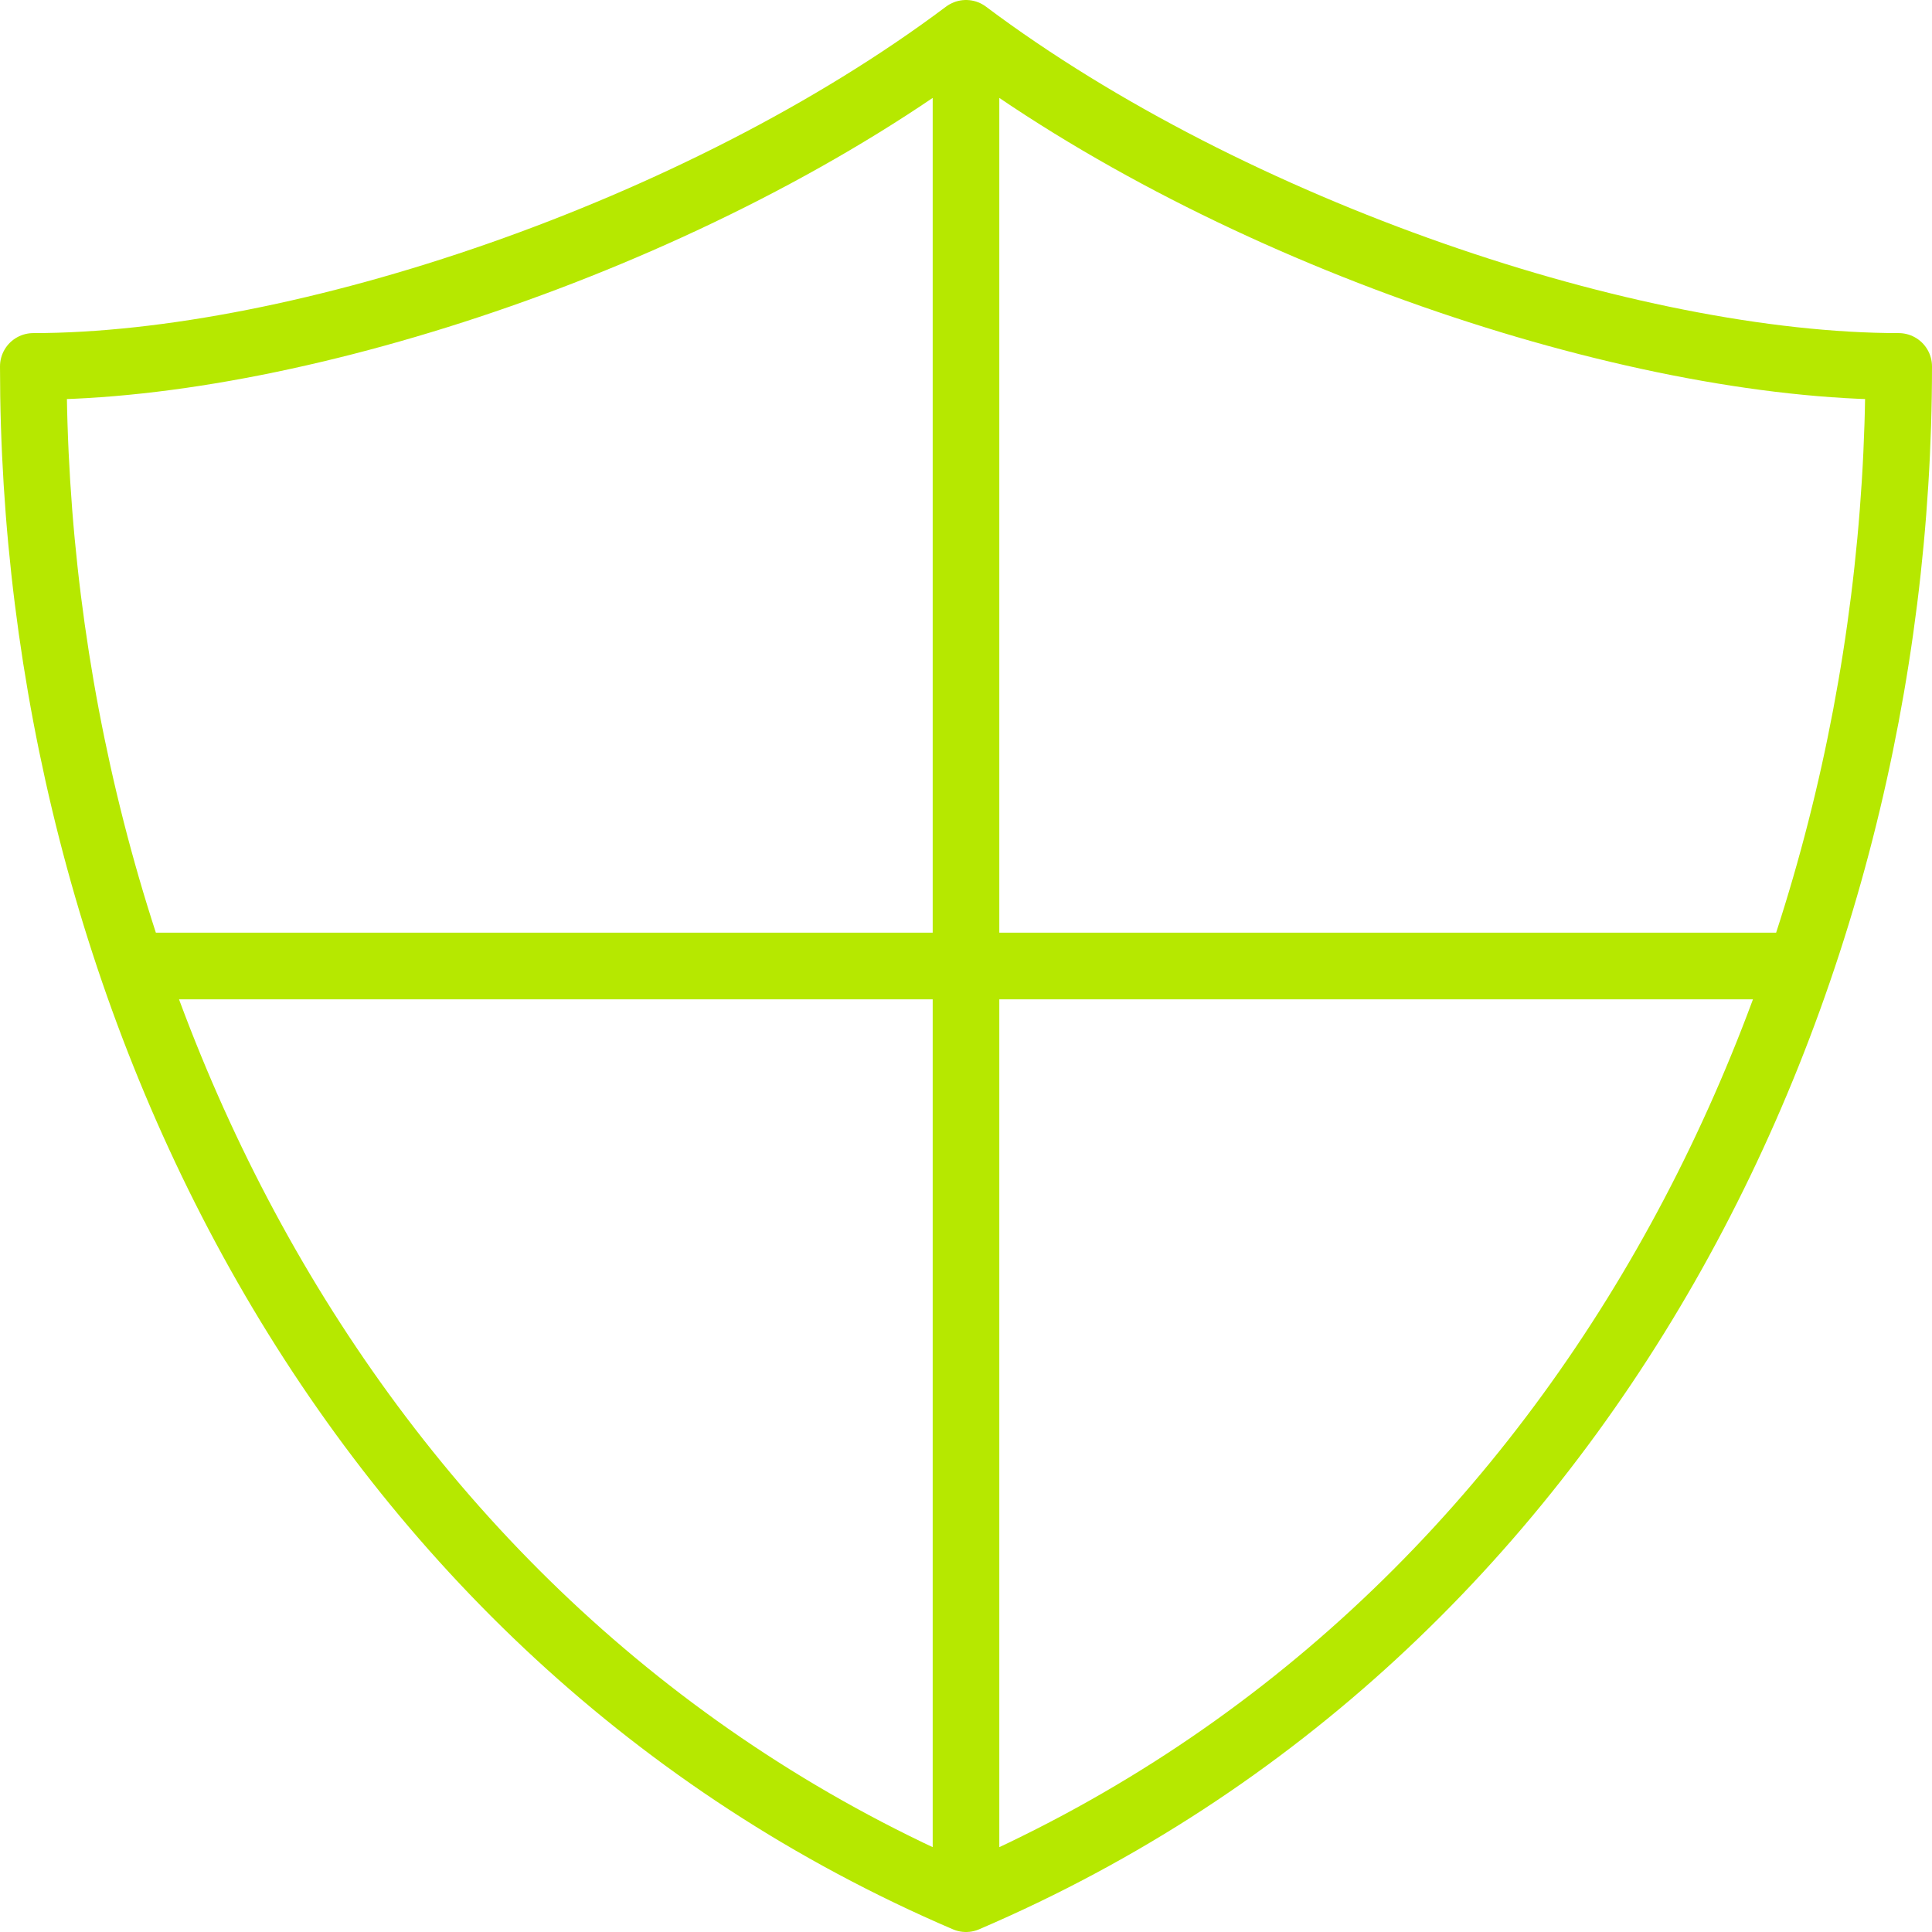 <svg width="58" height="58" xmlns="http://www.w3.org/2000/svg"><g stroke="#B6E800" stroke-width="2" fill="none" fill-rule="evenodd" stroke-linecap="round" stroke-linejoin="round"><path d="M29 57V1M3.978 29h50.044M29 1C21 7 9 11 1 11c0 18.666 9.334 38 28 46 18.666-8 28-27.334 28-46-8 0-20-4-28-10z"/></g></svg>